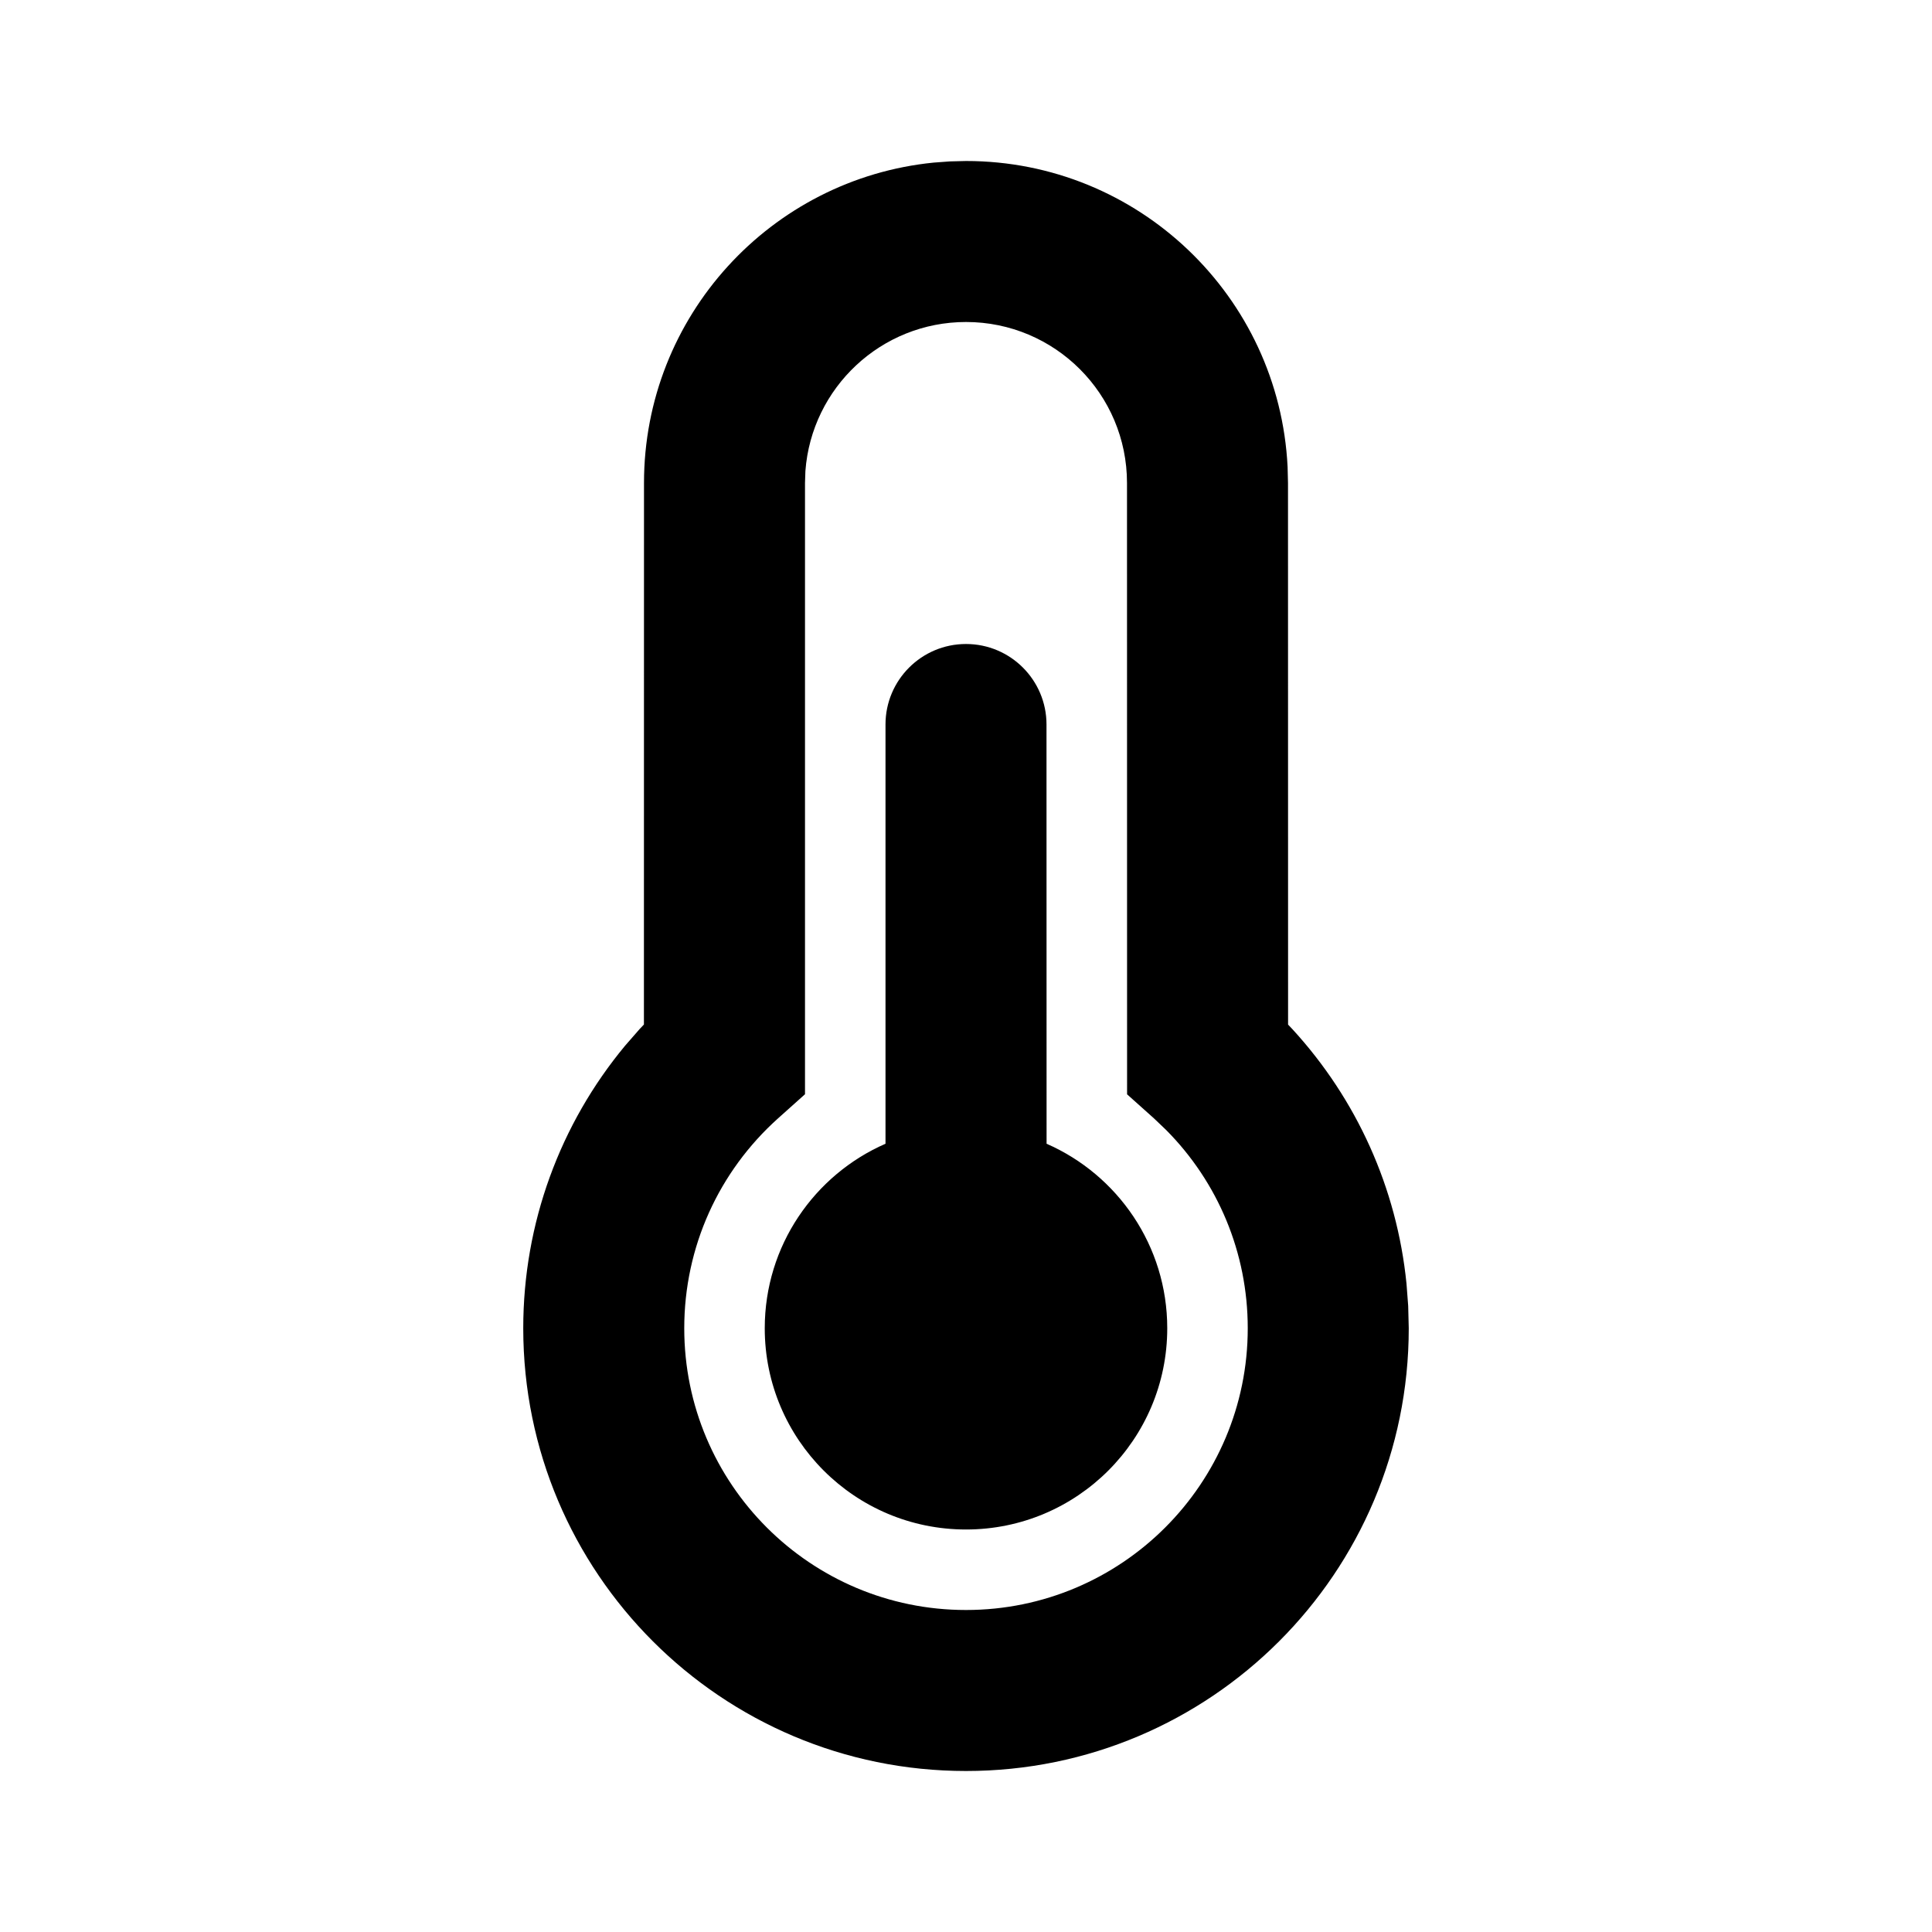<svg xmlns="http://www.w3.org/2000/svg" viewBox="0 0 24 24" fill="none"><path d="M12 2C14.142 2 15.891 3.684 15.995 5.8L16 6L16.001 12.728L16.056 12.786C16.852 13.654 17.353 14.757 17.472 15.946L17.493 16.222L17.5 16.5C17.5 19.538 15.038 22 12 22C8.962 22 6.5 19.538 6.5 16.5C6.5 15.195 6.958 13.962 7.766 12.989L7.945 12.784L7.999 12.727L8 6C8 3.927 9.577 2.222 11.597 2.02L11.8 2.005L12 2ZM12 4C10.946 4 10.082 4.816 10.005 5.851L10 6L10 13.593L9.667 13.891C8.929 14.552 8.5 15.49 8.5 16.5C8.5 18.433 10.067 20 12 20C13.933 20 15.5 18.433 15.5 16.5C15.5 15.563 15.131 14.687 14.487 14.038L14.334 13.892L14.001 13.594L14 6C14 4.895 13.105 4 12 4ZM12 8C12.552 8 13 8.448 13 9L13.001 14.208C13.883 14.594 14.5 15.475 14.5 16.5C14.5 17.881 13.381 19 12 19C10.619 19 9.5 17.881 9.5 16.5C9.5 15.475 10.117 14.594 11 14.208L11 9C11 8.448 11.448 8 12 8Z" fill="currentColor"/></svg>